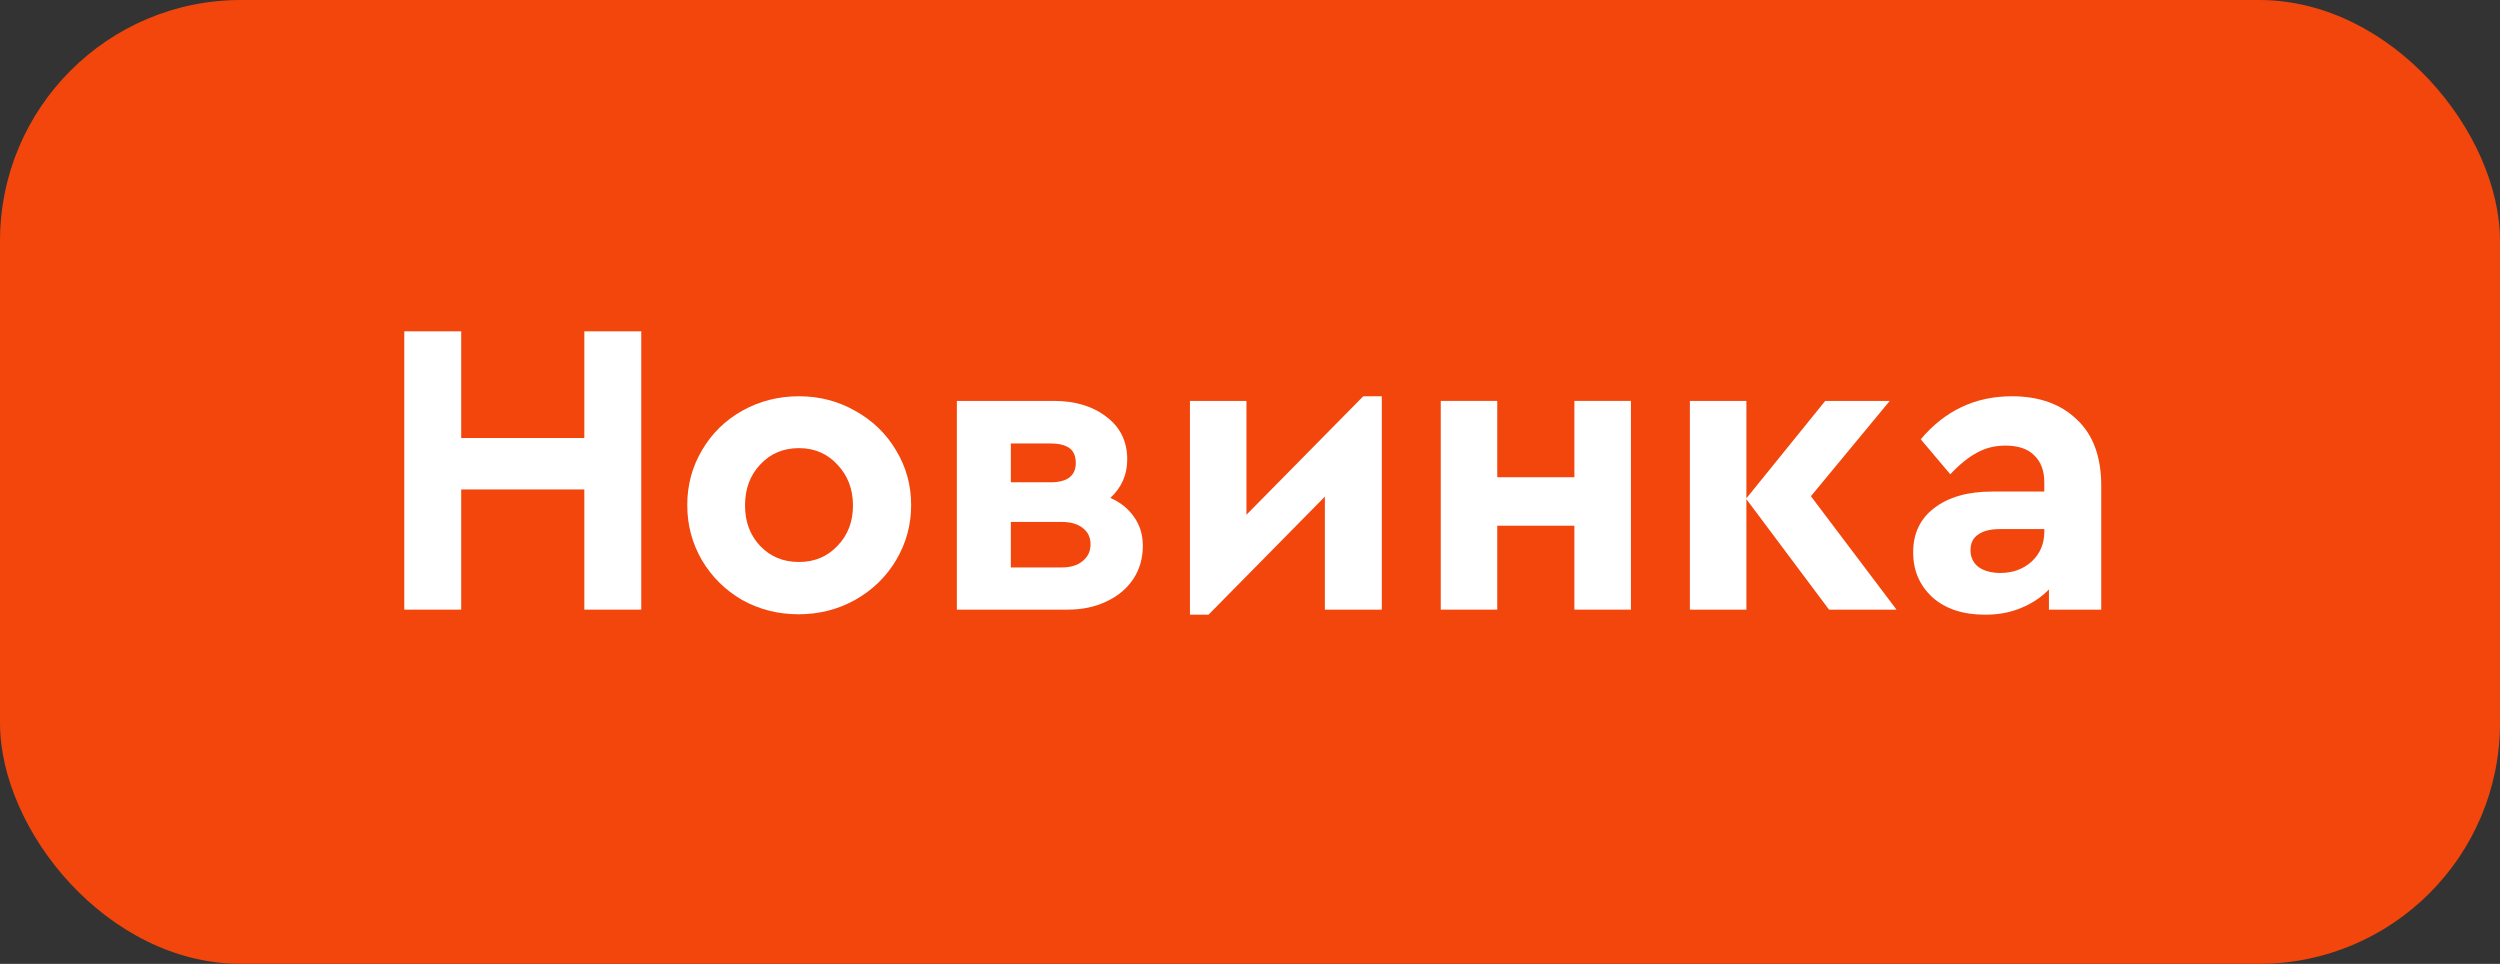 <?xml version="1.0" encoding="UTF-8"?> <svg xmlns="http://www.w3.org/2000/svg" width="83" height="32" viewBox="0 0 83 32" fill="none"><rect x="0" y="0" width="83" height="32" fill="#333333" stroke="none"/><rect width="83" height="32" rx="8" fill="#F2460D"></rect><path d="M13.422 11H15.312V14.542H19.4V11H21.29V20.24H19.4V16.25H15.312V20.24H13.422V11Z" fill="white"></path><path d="M26.512 20.394C25.831 20.394 25.206 20.235 24.637 19.918C24.076 19.591 23.633 19.153 23.306 18.602C22.98 18.042 22.817 17.431 22.817 16.768C22.817 16.105 22.98 15.499 23.306 14.948C23.633 14.388 24.081 13.949 24.651 13.632C25.22 13.315 25.845 13.156 26.526 13.156C27.208 13.156 27.833 13.319 28.402 13.646C28.972 13.963 29.42 14.397 29.747 14.948C30.082 15.499 30.25 16.105 30.25 16.768C30.25 17.431 30.082 18.042 29.747 18.602C29.42 19.153 28.967 19.591 28.389 19.918C27.819 20.235 27.194 20.394 26.512 20.394ZM26.526 18.658C27.04 18.658 27.465 18.481 27.8 18.126C28.146 17.771 28.319 17.323 28.319 16.782C28.319 16.241 28.146 15.788 27.8 15.424C27.465 15.06 27.04 14.878 26.526 14.878C26.004 14.878 25.575 15.06 25.238 15.424C24.902 15.779 24.735 16.231 24.735 16.782C24.735 17.323 24.902 17.771 25.238 18.126C25.575 18.481 26.004 18.658 26.526 18.658Z" fill="white"></path><path d="M36.864 16.53C37.2 16.679 37.461 16.889 37.648 17.16C37.844 17.431 37.942 17.753 37.942 18.126C37.942 18.537 37.835 18.905 37.62 19.232C37.405 19.549 37.107 19.797 36.724 19.974C36.351 20.151 35.926 20.24 35.45 20.24H31.768V13.31H34.988C35.697 13.31 36.281 13.487 36.738 13.842C37.195 14.187 37.424 14.659 37.424 15.256C37.424 15.76 37.237 16.185 36.864 16.53ZM33.56 16.012H34.876C35.436 16.012 35.716 15.797 35.716 15.368C35.716 15.144 35.646 14.981 35.506 14.878C35.366 14.775 35.156 14.724 34.876 14.724H33.56V16.012ZM35.24 18.84C35.539 18.84 35.772 18.77 35.94 18.63C36.117 18.49 36.206 18.303 36.206 18.07C36.206 17.837 36.117 17.655 35.94 17.524C35.772 17.393 35.539 17.328 35.24 17.328H33.56V18.84H35.24Z" fill="white"></path><path d="M45.876 13.156V20.24H43.986V16.488L40.122 20.408H39.506V13.31H41.382V17.09L45.26 13.156H45.876Z" fill="white"></path><path d="M47.833 13.31H49.709V15.844H52.27V13.31H54.147V20.24H52.27V17.454H49.709V20.24H47.833V13.31Z" fill="white"></path><path d="M60.724 20.24L57.98 16.572V20.24H56.104V13.31H57.98V16.544L60.598 13.31H62.74L60.122 16.474L62.964 20.24H60.724Z" fill="white"></path><path d="M66.793 13.156C67.698 13.156 68.417 13.413 68.949 13.926C69.49 14.43 69.761 15.163 69.761 16.124V20.24H68.025V19.568C67.773 19.829 67.465 20.035 67.101 20.184C66.746 20.333 66.349 20.408 65.911 20.408C65.173 20.408 64.59 20.217 64.161 19.834C63.731 19.442 63.517 18.943 63.517 18.336C63.517 17.711 63.75 17.221 64.217 16.866C64.693 16.502 65.332 16.32 66.135 16.32H67.871V16.012C67.871 15.629 67.759 15.331 67.535 15.116C67.32 14.901 67.003 14.794 66.583 14.794C66.228 14.794 65.911 14.873 65.631 15.032C65.351 15.181 65.057 15.419 64.749 15.746L63.769 14.584C64.571 13.632 65.579 13.156 66.793 13.156ZM66.415 19.022C66.825 19.022 67.171 18.896 67.451 18.644C67.731 18.383 67.871 18.051 67.871 17.65V17.566H66.387C66.079 17.566 65.841 17.627 65.673 17.748C65.505 17.86 65.421 18.033 65.421 18.266C65.421 18.499 65.509 18.686 65.687 18.826C65.873 18.957 66.116 19.022 66.415 19.022Z" fill="white"></path></svg> 